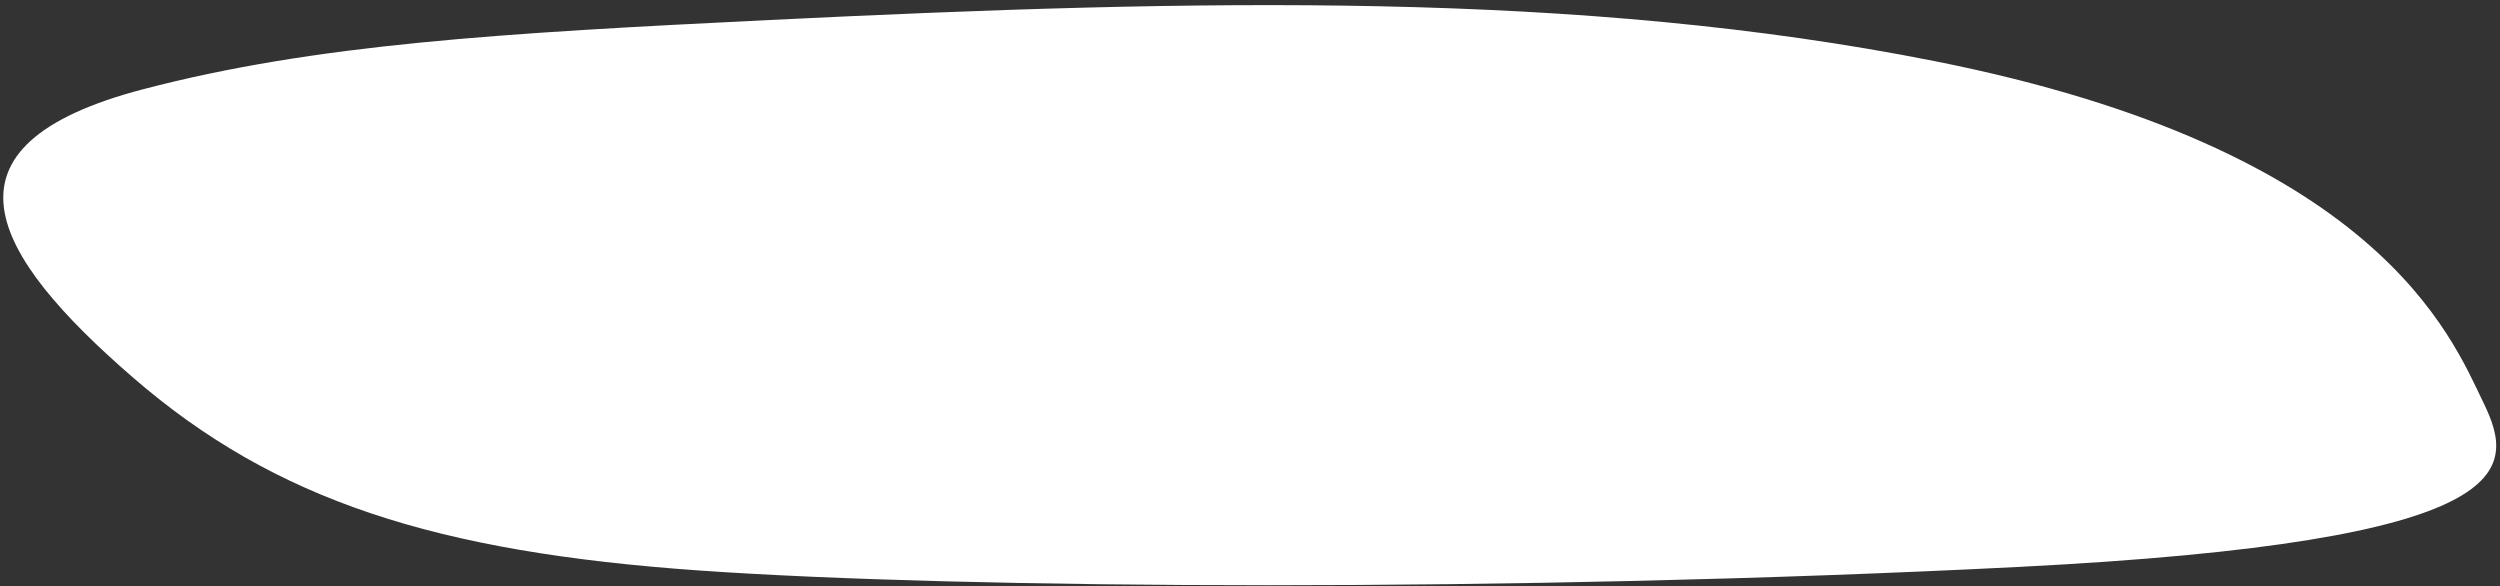 <?xml version="1.0" encoding="UTF-8"?> <svg xmlns="http://www.w3.org/2000/svg" width="273" height="64" viewBox="0 0 273 64" fill="none"><rect x="0" y="0" width="273" height="64" fill="#333333" stroke="none"/><path d="M211.284 6.68C172.588 -1.01 131.082 -0.11 84.102 2.182C54.602 3.621 34.463 4.818 15.64 9.742C-7.889 15.898 -1.003 27.787 14.527 41.23C30.056 54.672 47.602 60.284 76.408 62.301C105.215 64.318 165.393 64.7 220.464 61.906C275.536 59.112 274.767 51.349 271.2 43.986C267.633 36.623 259.654 16.294 211.284 6.68Z" fill="white"></path></svg> 